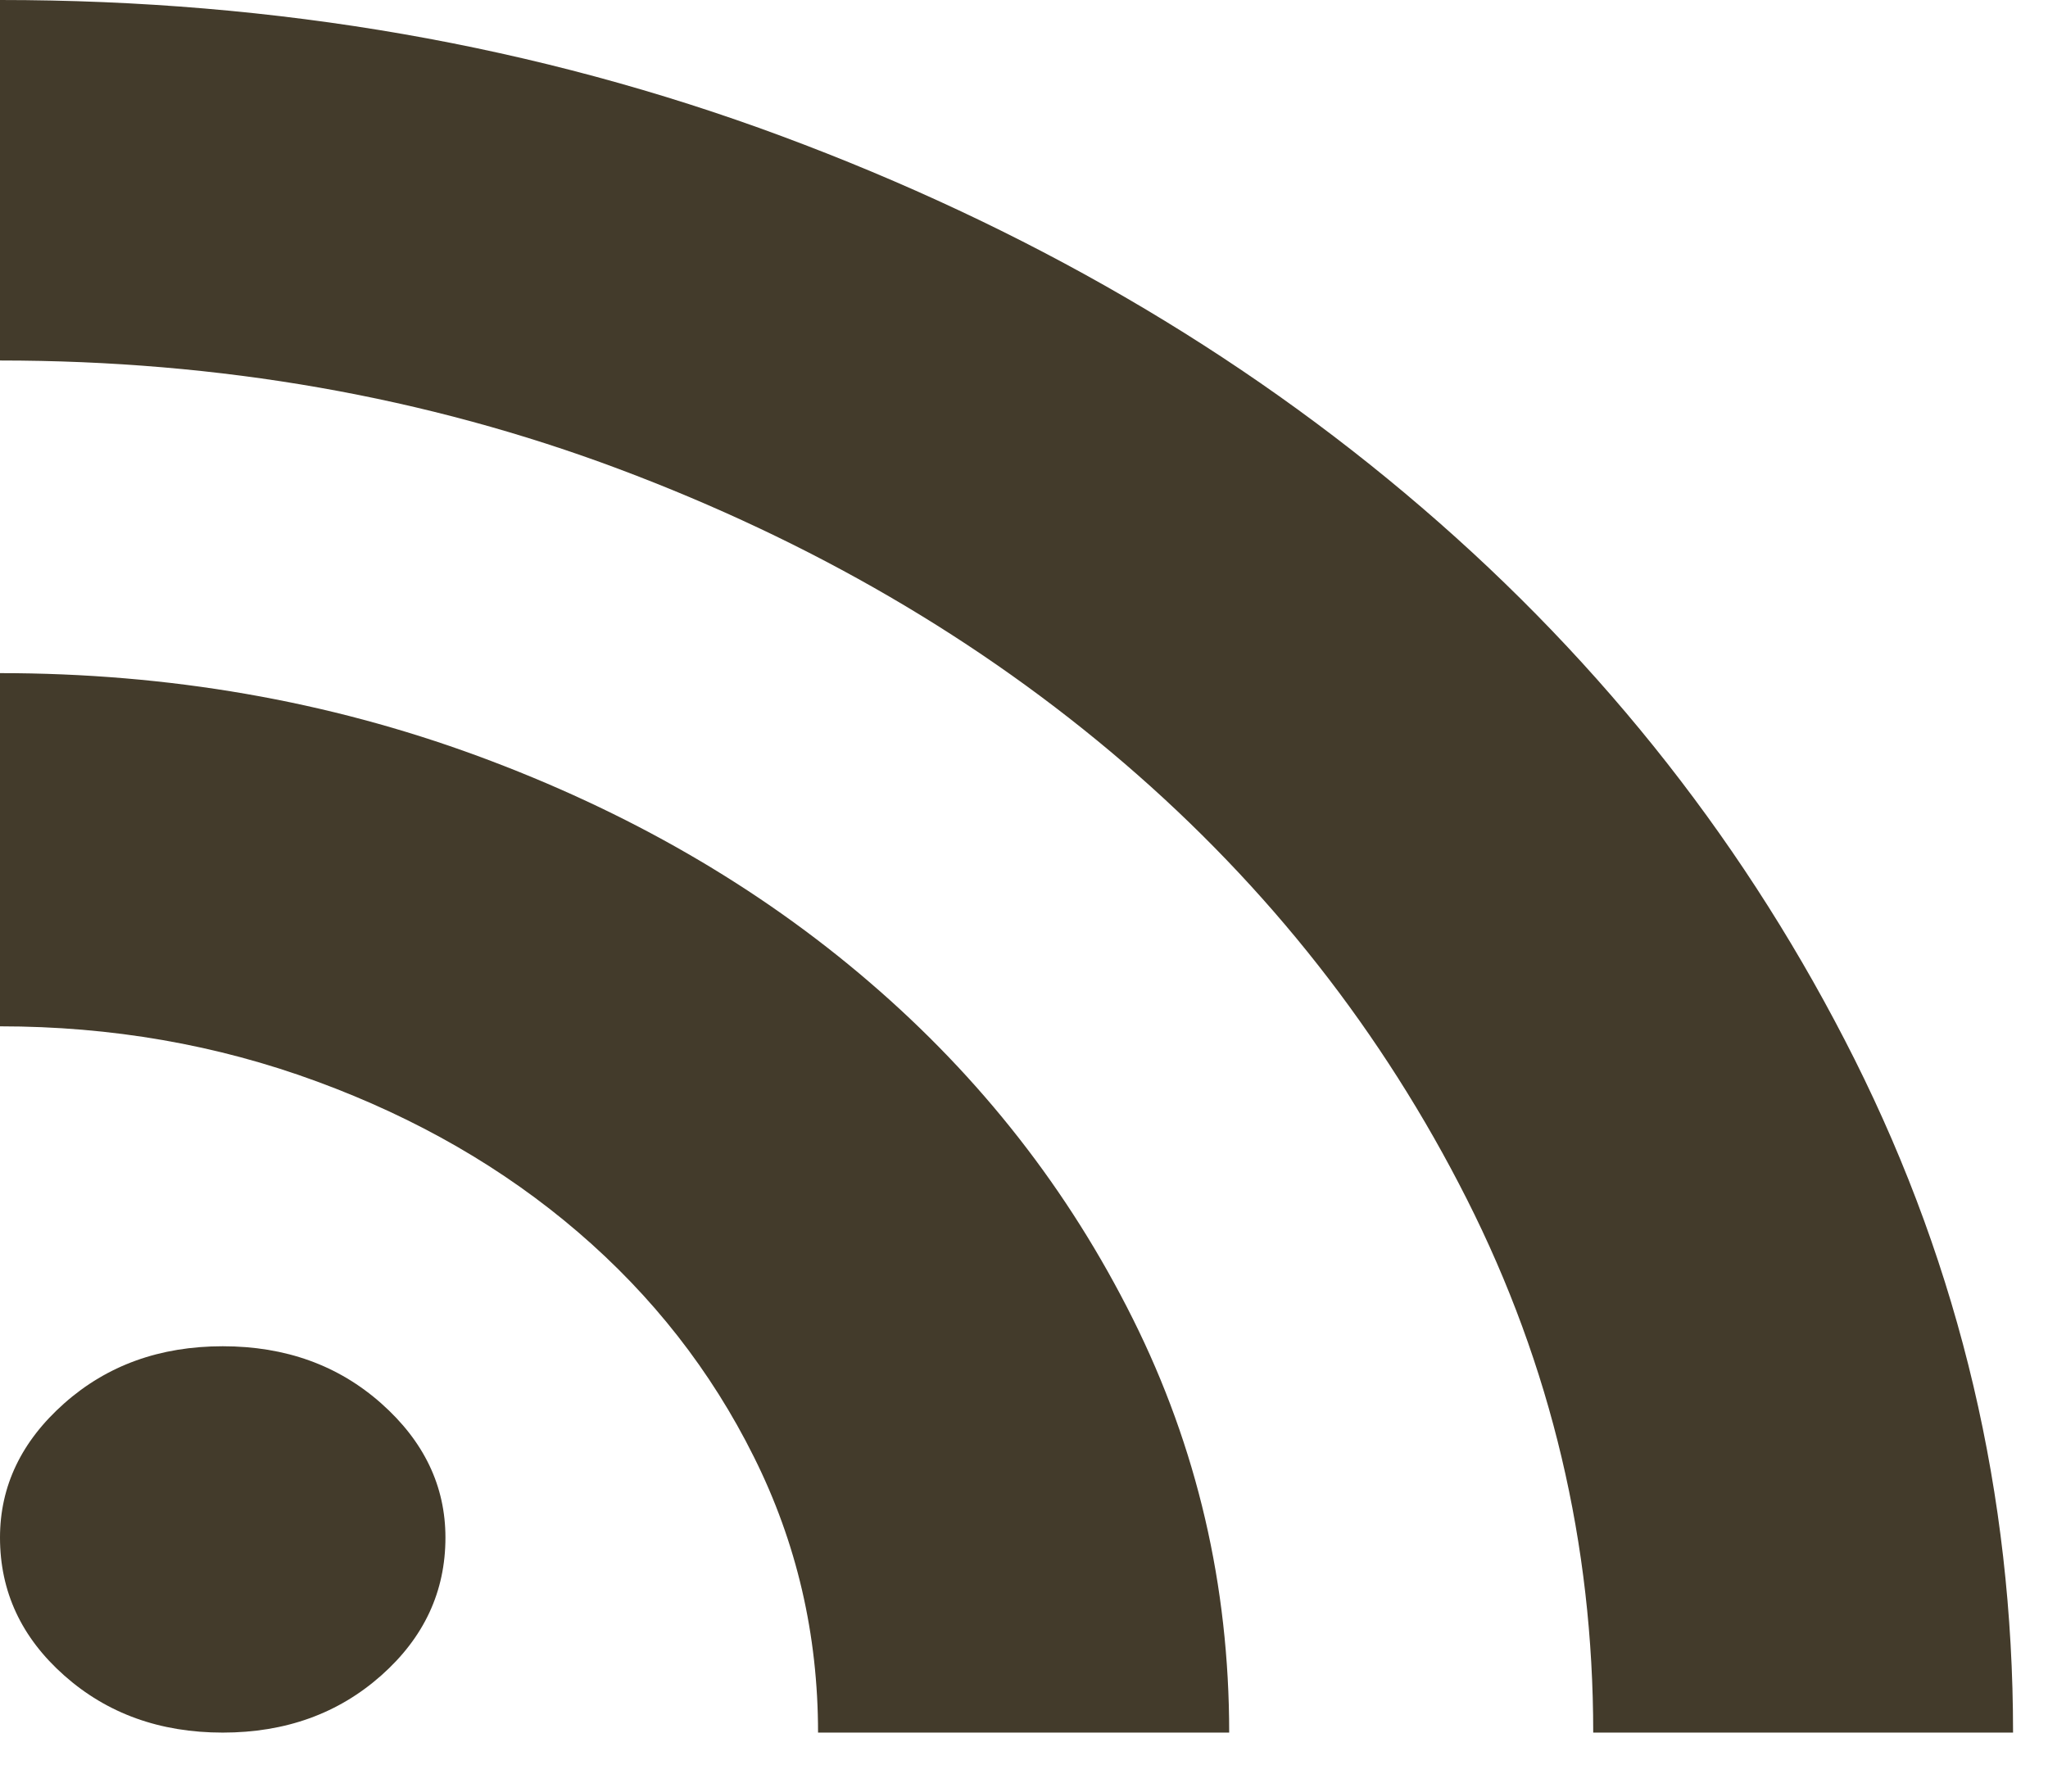 <svg width="16" height="14" viewBox="0 0 16 14" fill="none" xmlns="http://www.w3.org/2000/svg">
    <path d="M1.74 10.52C2.231 10.52 2.643 10.669 2.978 10.966C3.313 11.263 3.48 11.613 3.48 12.015C3.48 12.437 3.313 12.796 2.978 13.093C2.643 13.39 2.231 13.539 1.74 13.539C1.249 13.539 0.837 13.39 0.502 13.093C0.167 12.796 0 12.437 0 12.015C0 11.613 0.167 11.263 0.502 10.966C0.837 10.669 1.249 10.52 1.74 10.52ZM0 0C2.164 0 4.199 0.355 6.107 1.064C8.014 1.773 9.681 2.74 11.109 3.967C12.537 5.193 13.663 6.63 14.489 8.278C15.314 9.926 15.727 11.68 15.727 13.539H12.447C12.447 12.063 12.118 10.674 11.46 9.371C10.802 8.068 9.91 6.932 8.783 5.964C7.657 4.997 6.341 4.23 4.835 3.665C3.329 3.1 1.718 2.817 0 2.817V0ZM0 5.26C1.316 5.26 2.56 5.476 3.731 5.907C4.902 6.338 5.923 6.927 6.793 7.675C7.663 8.422 8.348 9.299 8.85 10.305C9.352 11.311 9.603 12.389 9.603 13.539H6.391C6.391 12.772 6.224 12.053 5.889 11.383C5.555 10.712 5.097 10.127 4.517 9.629C3.937 9.131 3.257 8.738 2.476 8.451C1.695 8.163 0.87 8.02 0 8.02V5.26Z" fill="#433B2B"/>
</svg>
